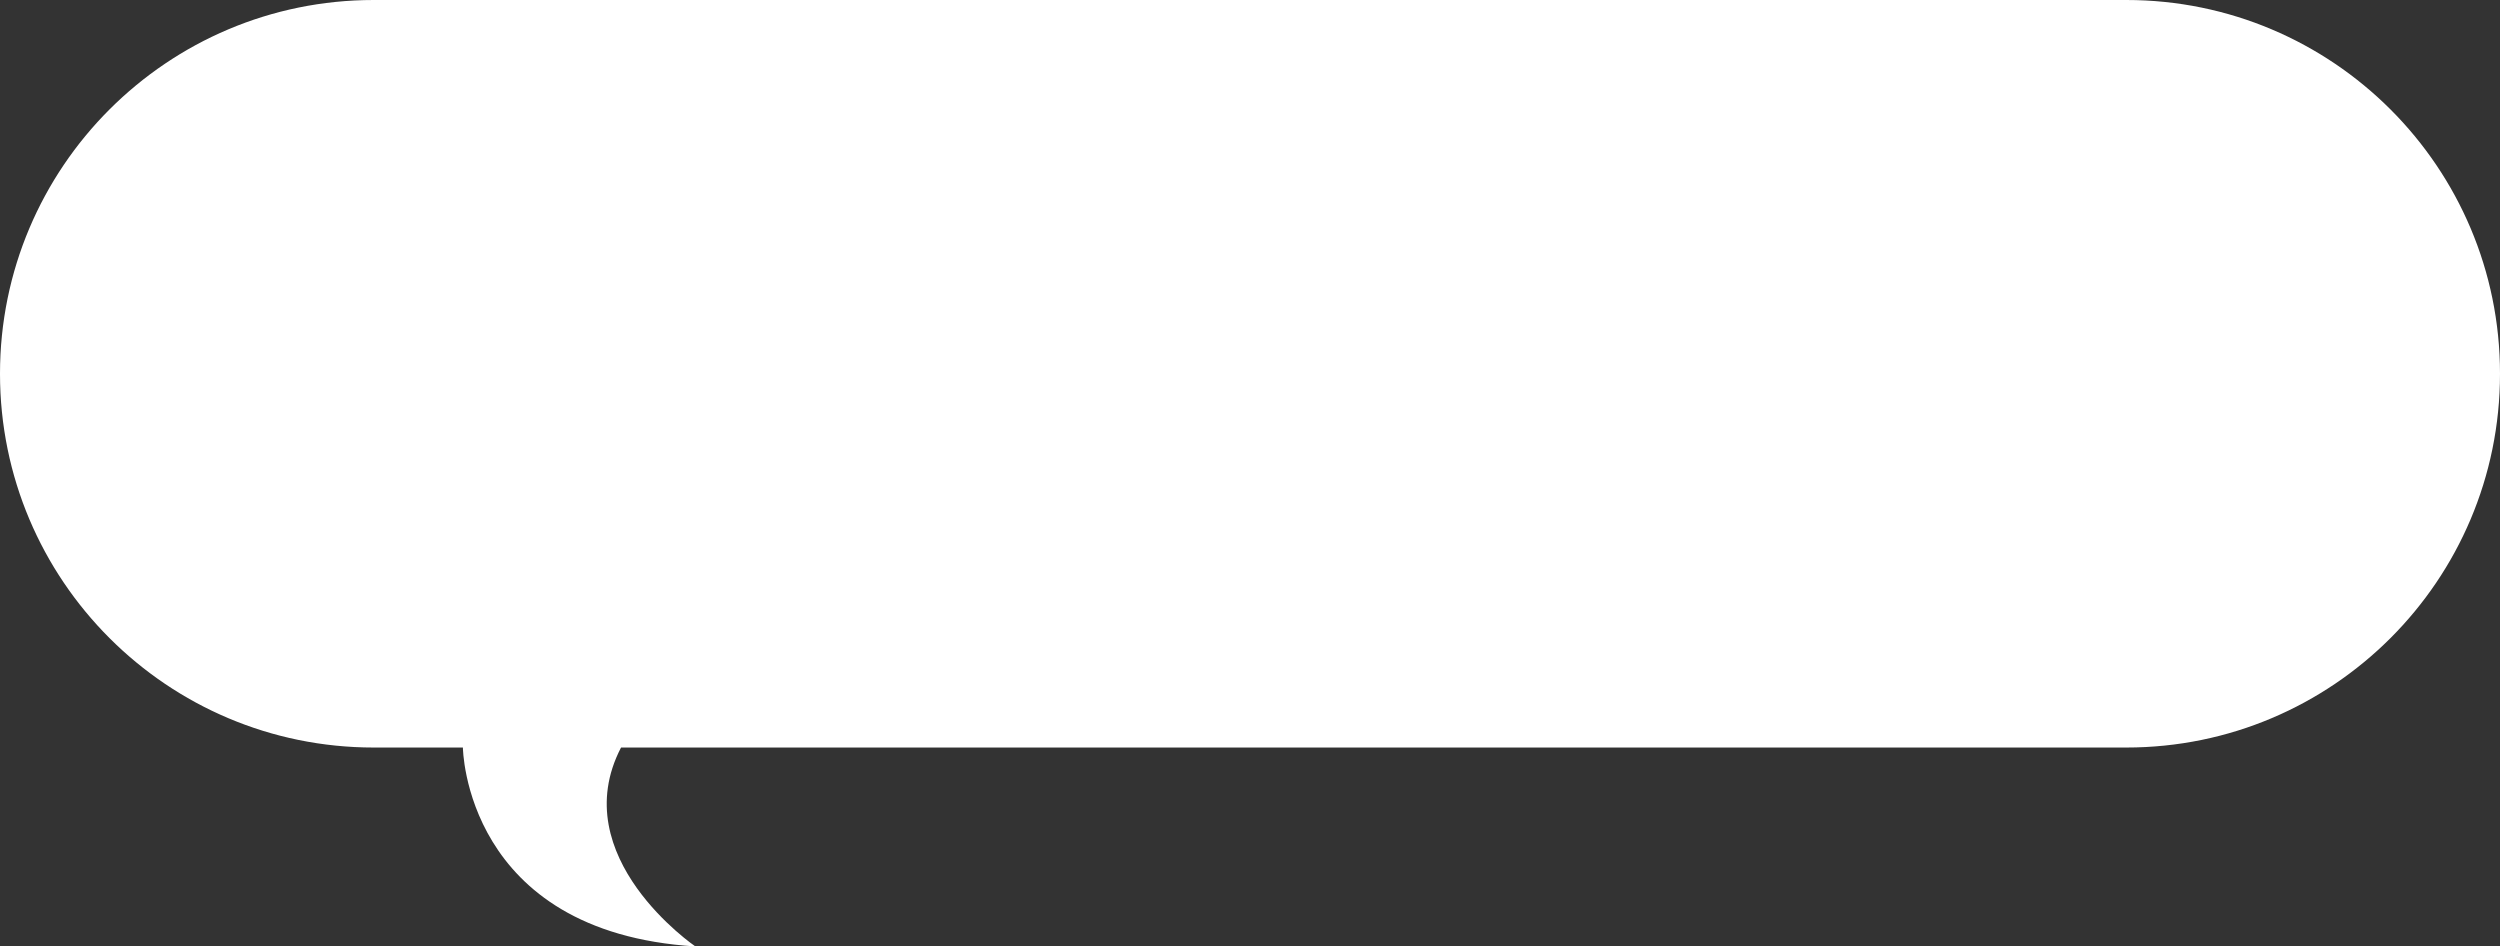 <?xml version="1.0" encoding="UTF-8" standalone="no"?><!-- Generator: Gravit.io --><svg xmlns="http://www.w3.org/2000/svg" xmlns:xlink="http://www.w3.org/1999/xlink" style="isolation:isolate" viewBox="535.019 840.399 291.806 110.469" width="291.806pt" height="110.469pt"><rect x="535.019" y="840.399" width="291.806" height="110.469" fill="#333333" stroke="none"/><g><path d=" M 783.198 840.399 L 578.646 840.399 C 554.552 840.399 535.019 859.932 535.019 884.026 L 535.019 884.026 C 535.019 908.121 554.552 927.653 578.646 927.653 L 589.049 927.653 C 589.049 927.653 589.234 949.207 616.184 950.868 C 616.184 950.868 600.863 940.434 607.508 927.653 L 783.198 927.653 C 807.293 927.653 826.825 908.121 826.825 884.026 L 826.825 884.026 C 826.825 859.932 807.293 840.399 783.198 840.399 Z " fill="#FFFFFF"/></g></svg>